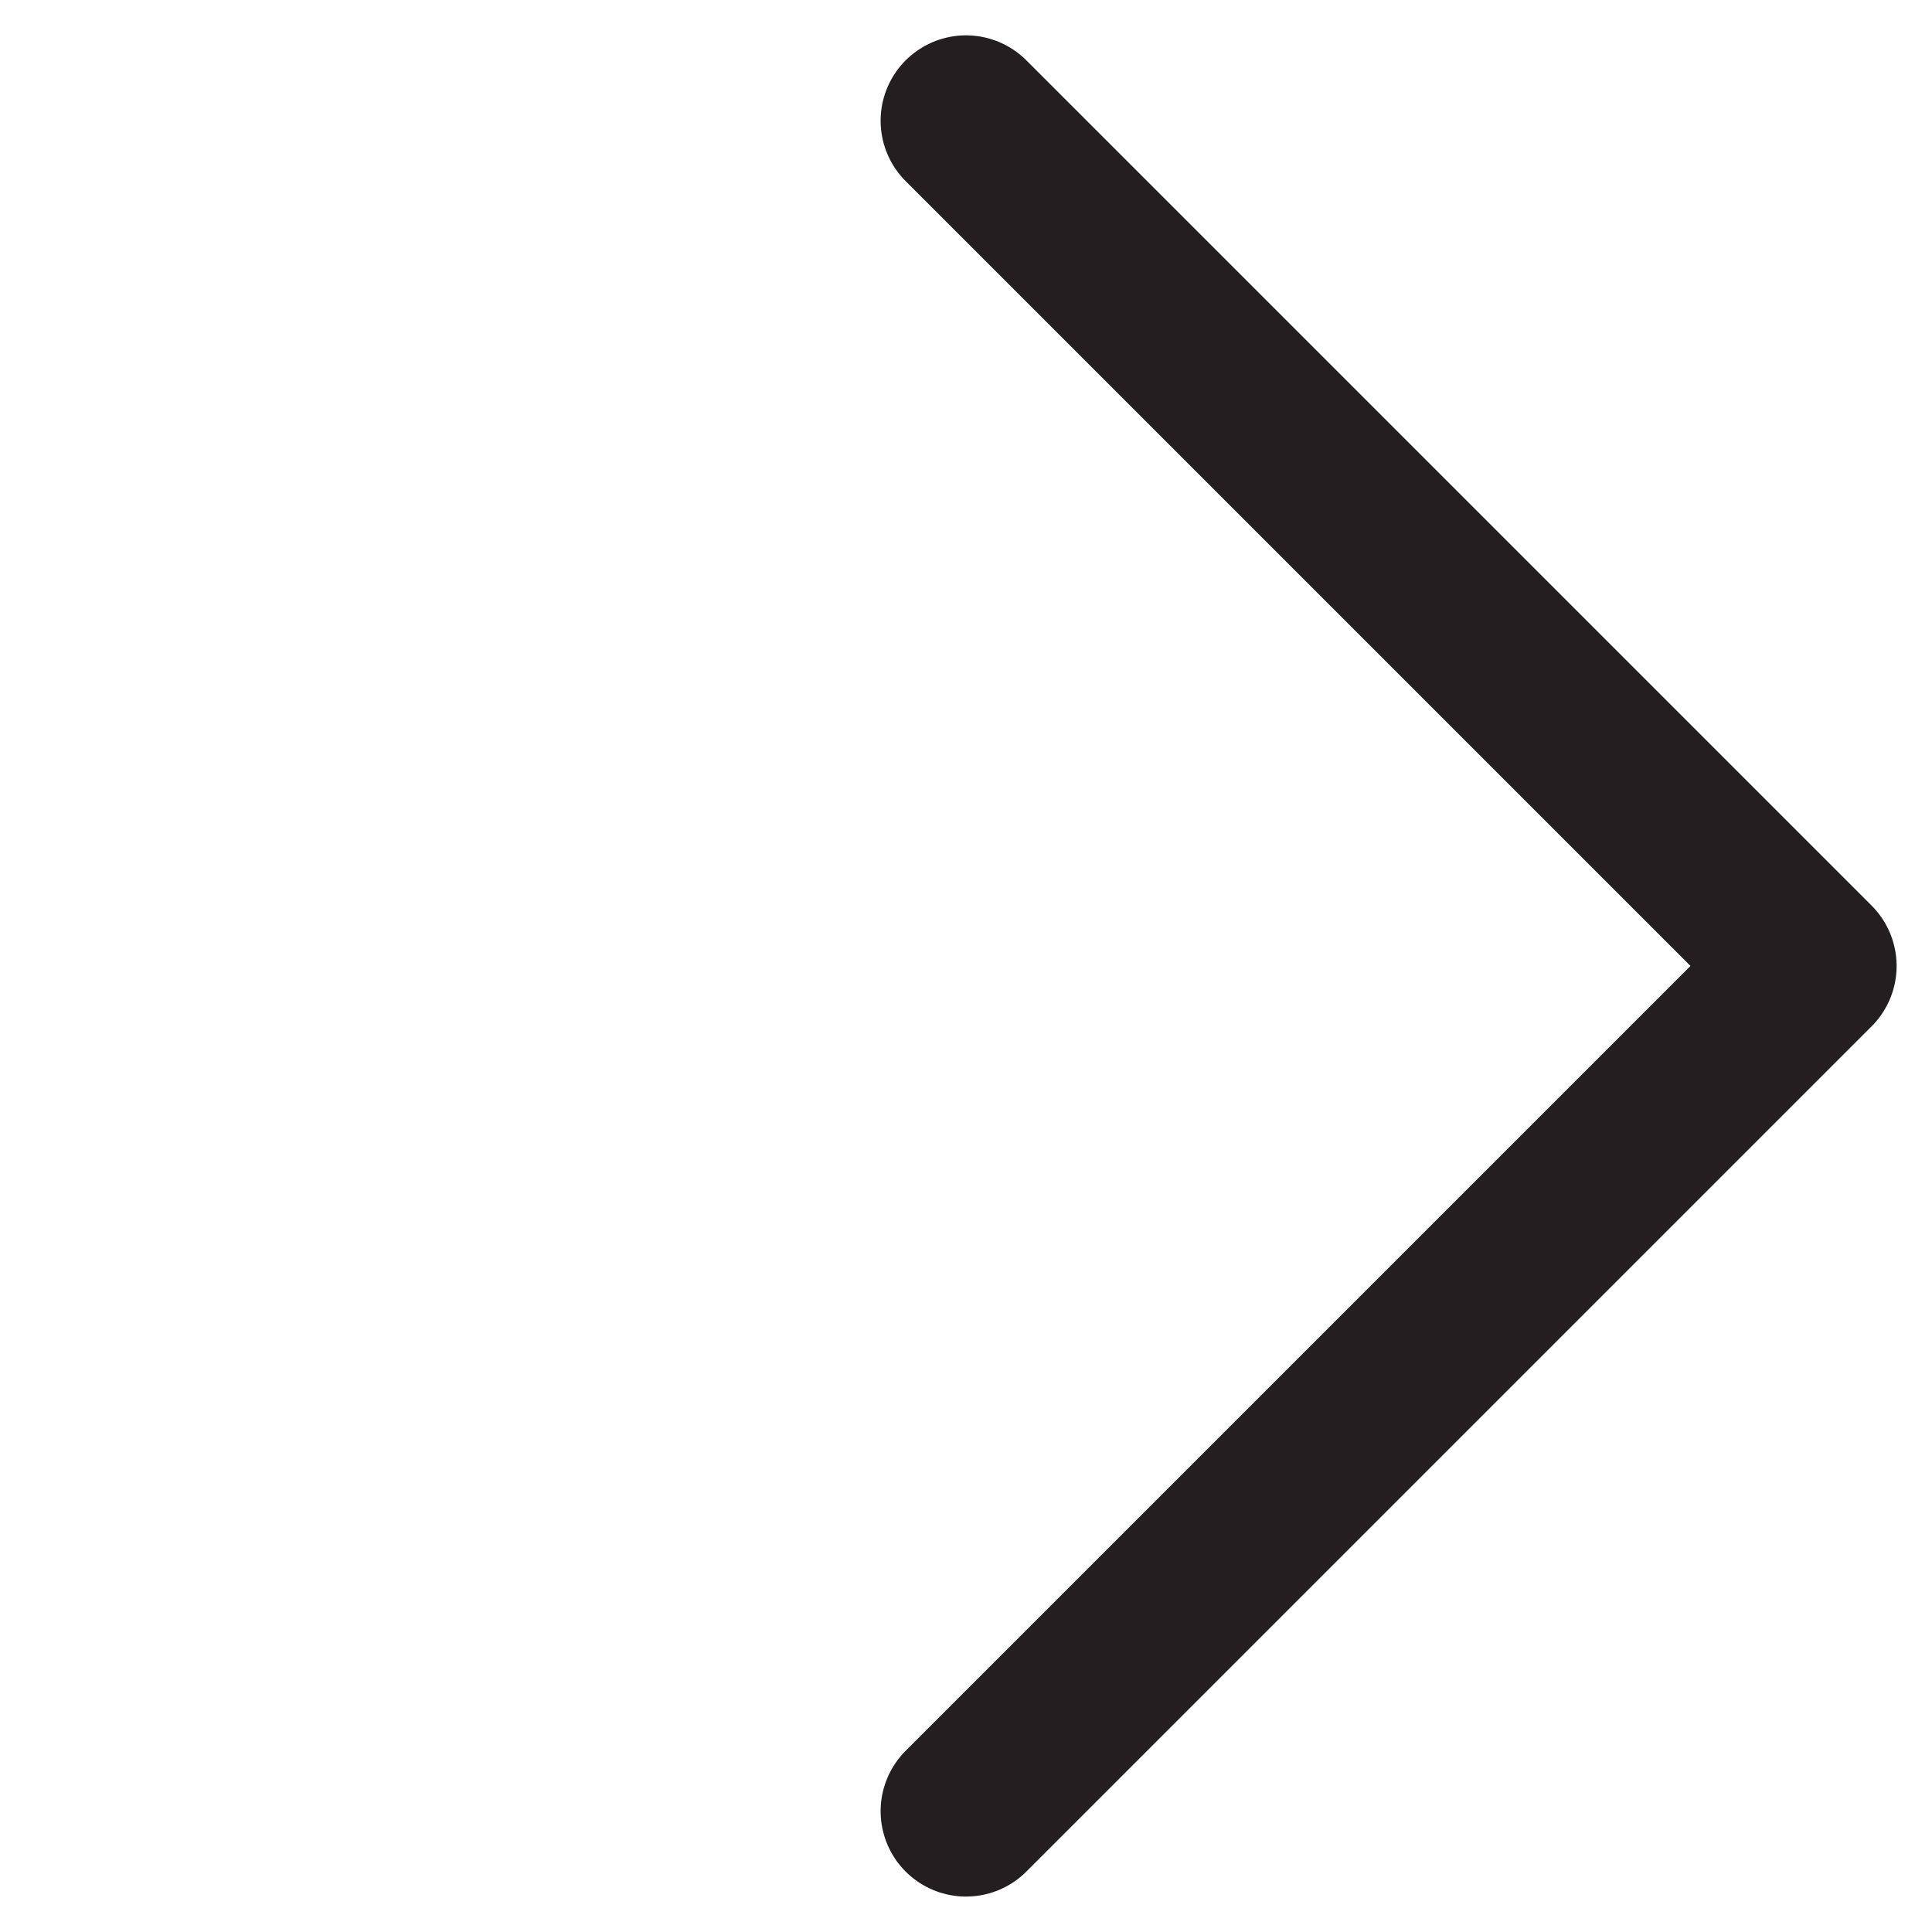 <svg xmlns="http://www.w3.org/2000/svg" width="11.314" height="11.314" viewBox="0 0 11.314 11.314">
  <path id="Path_221" data-name="Path 221" d="M0,0H7V7" transform="translate(5.657 0.707) rotate(45)" fill="none" stroke="#231f20" stroke-linecap="round" stroke-linejoin="round" stroke-width="1"/>
</svg>
